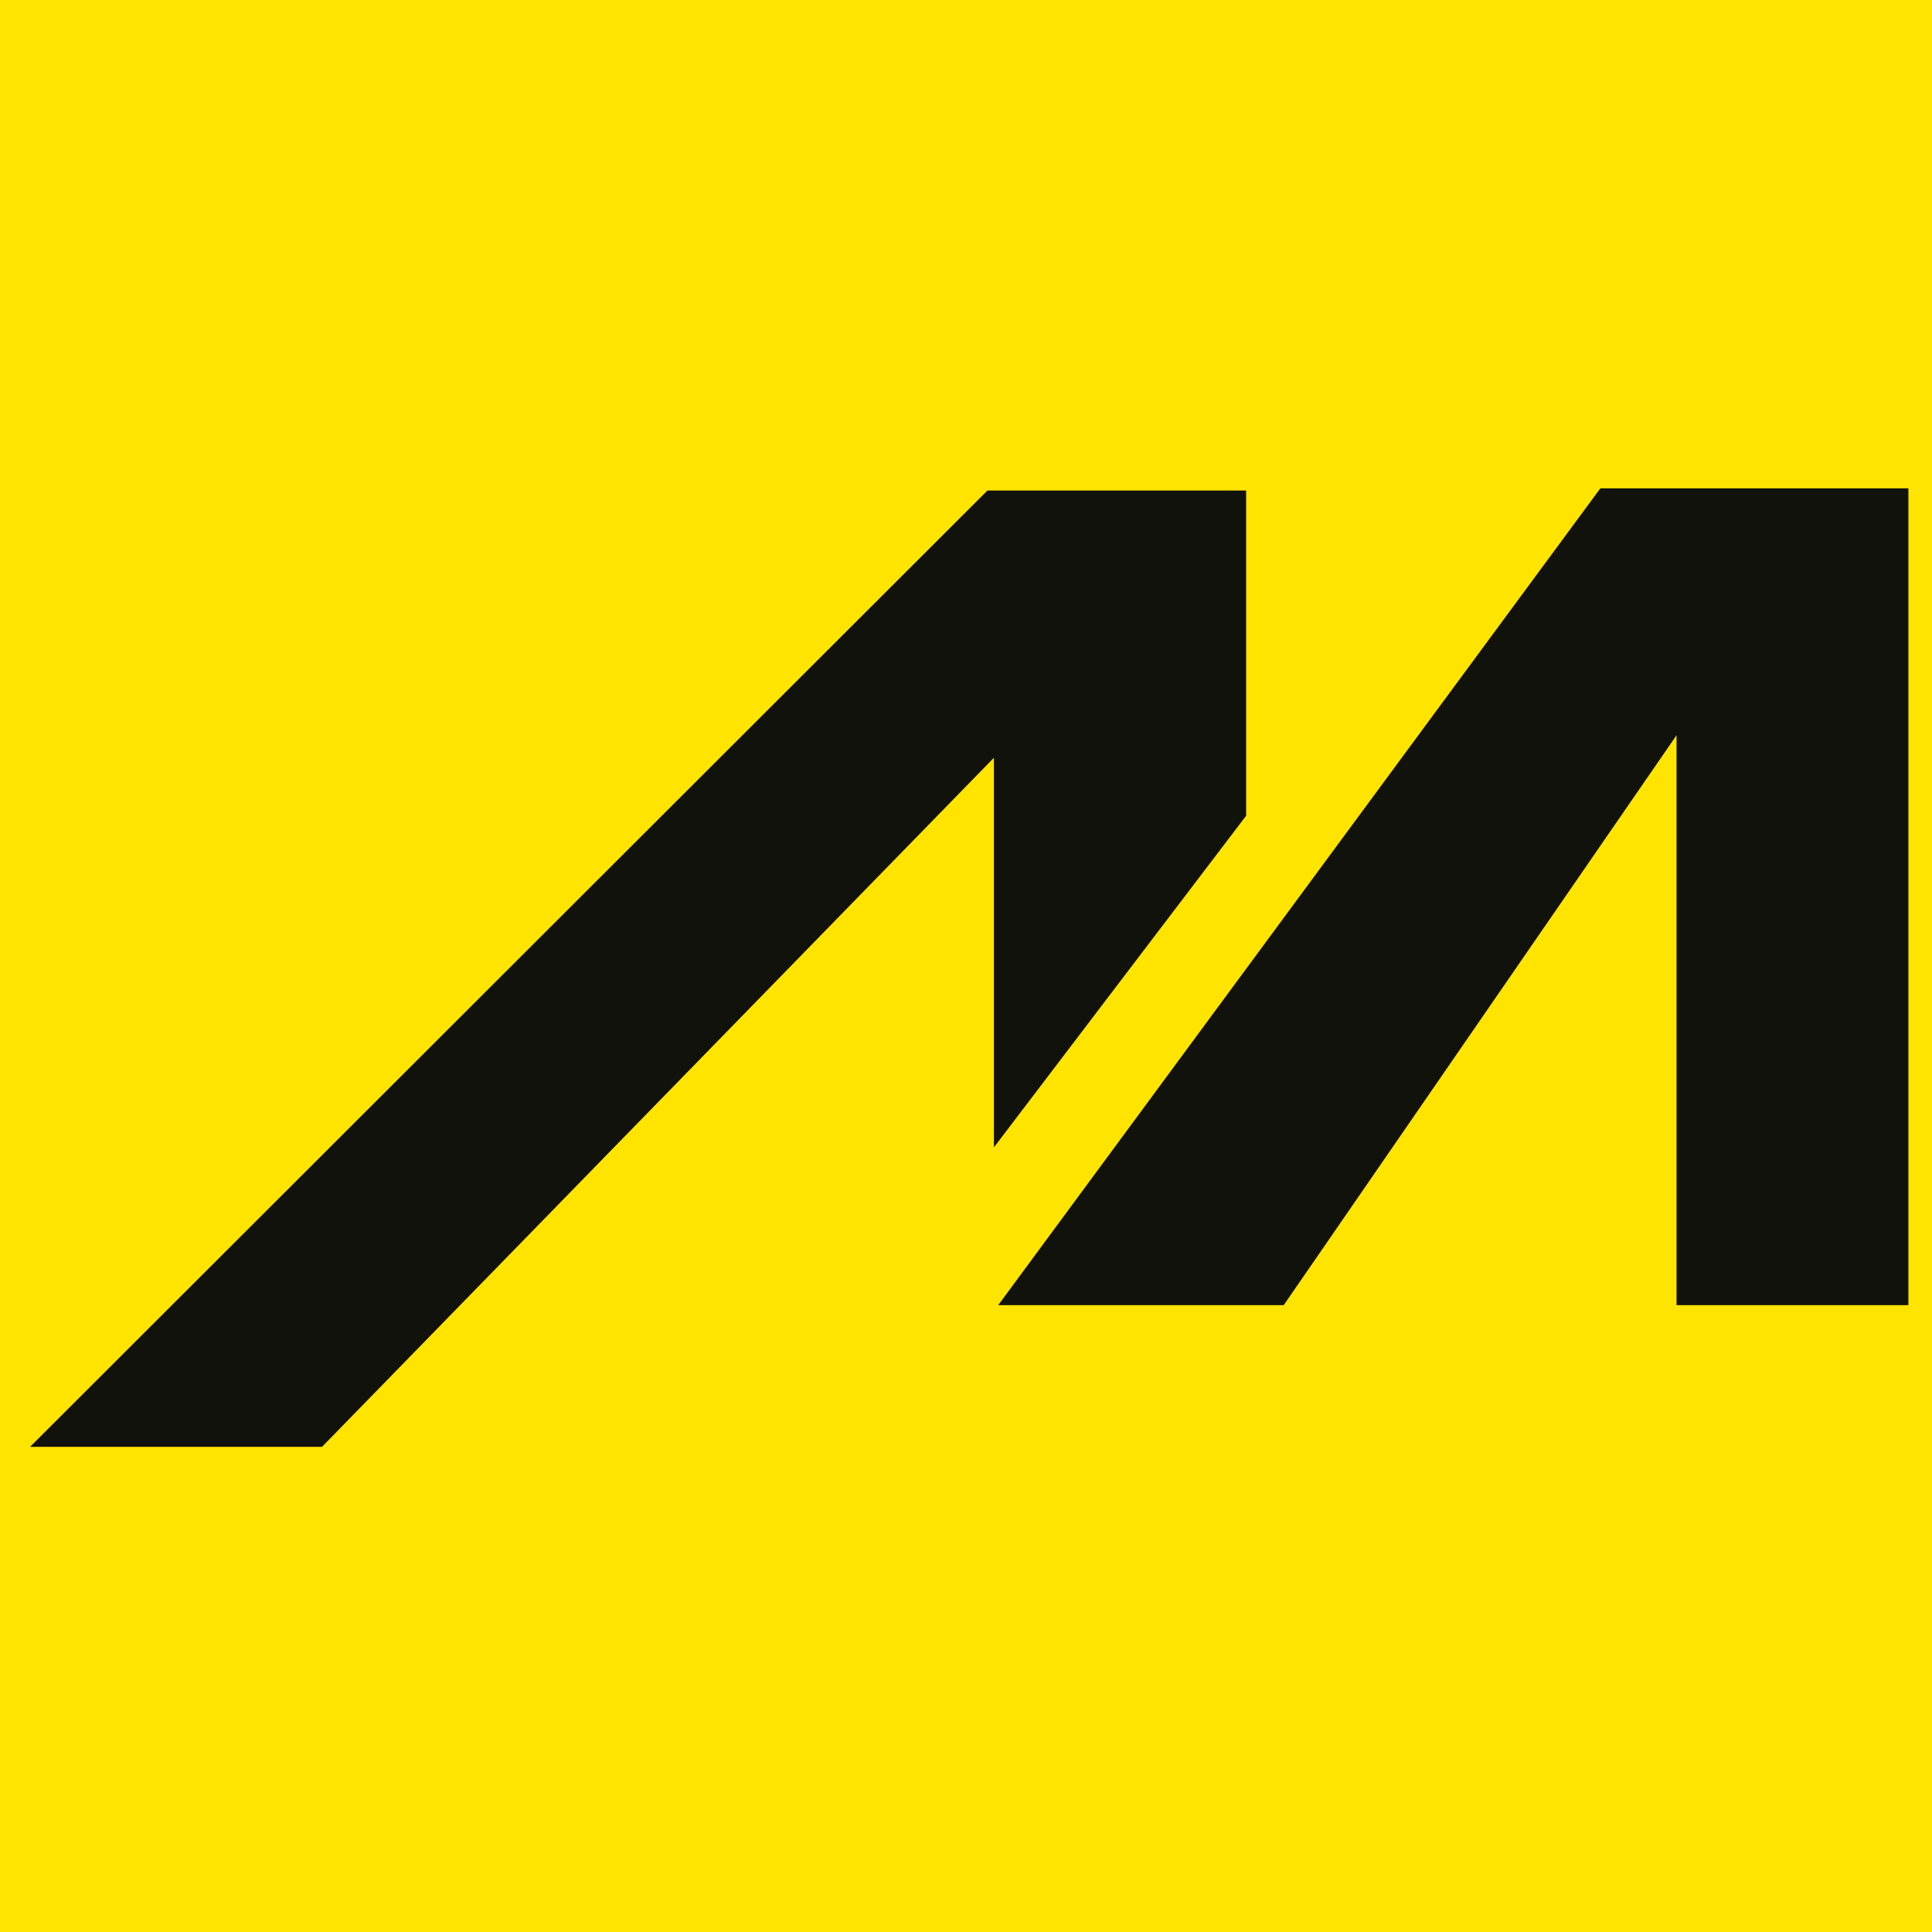 <?xml version="1.0" encoding="UTF-8"?>
<svg xmlns="http://www.w3.org/2000/svg" baseProfile="tiny" version="1.2" viewBox="0 0 180 180">
  <!-- Generator: Adobe Illustrator 29.8.2, SVG Export Plug-In . SVG Version: 2.1.1 Build 3)  -->
  <g id="Ebene_2">
    <rect x="-9.7" y="-9.9" width="200" height="200" fill="#ffe400" stroke="#12120d" stroke-miterlimit="10"/>
  </g>
  <g id="Ebene_1">
    <polygon points="177.8 45.5 177.8 121.6 156.2 121.6 156.2 68.5 119.6 121.6 93 121.6 149.1 45.5 177.8 45.5" fill="#12120d"/>
    <polygon points="116.1 45.7 116.1 76 92.6 106.9 92.6 70.6 30 134.8 2.8 134.8 92 45.7 116.1 45.7" fill="#12120d"/>
  </g>
</svg>